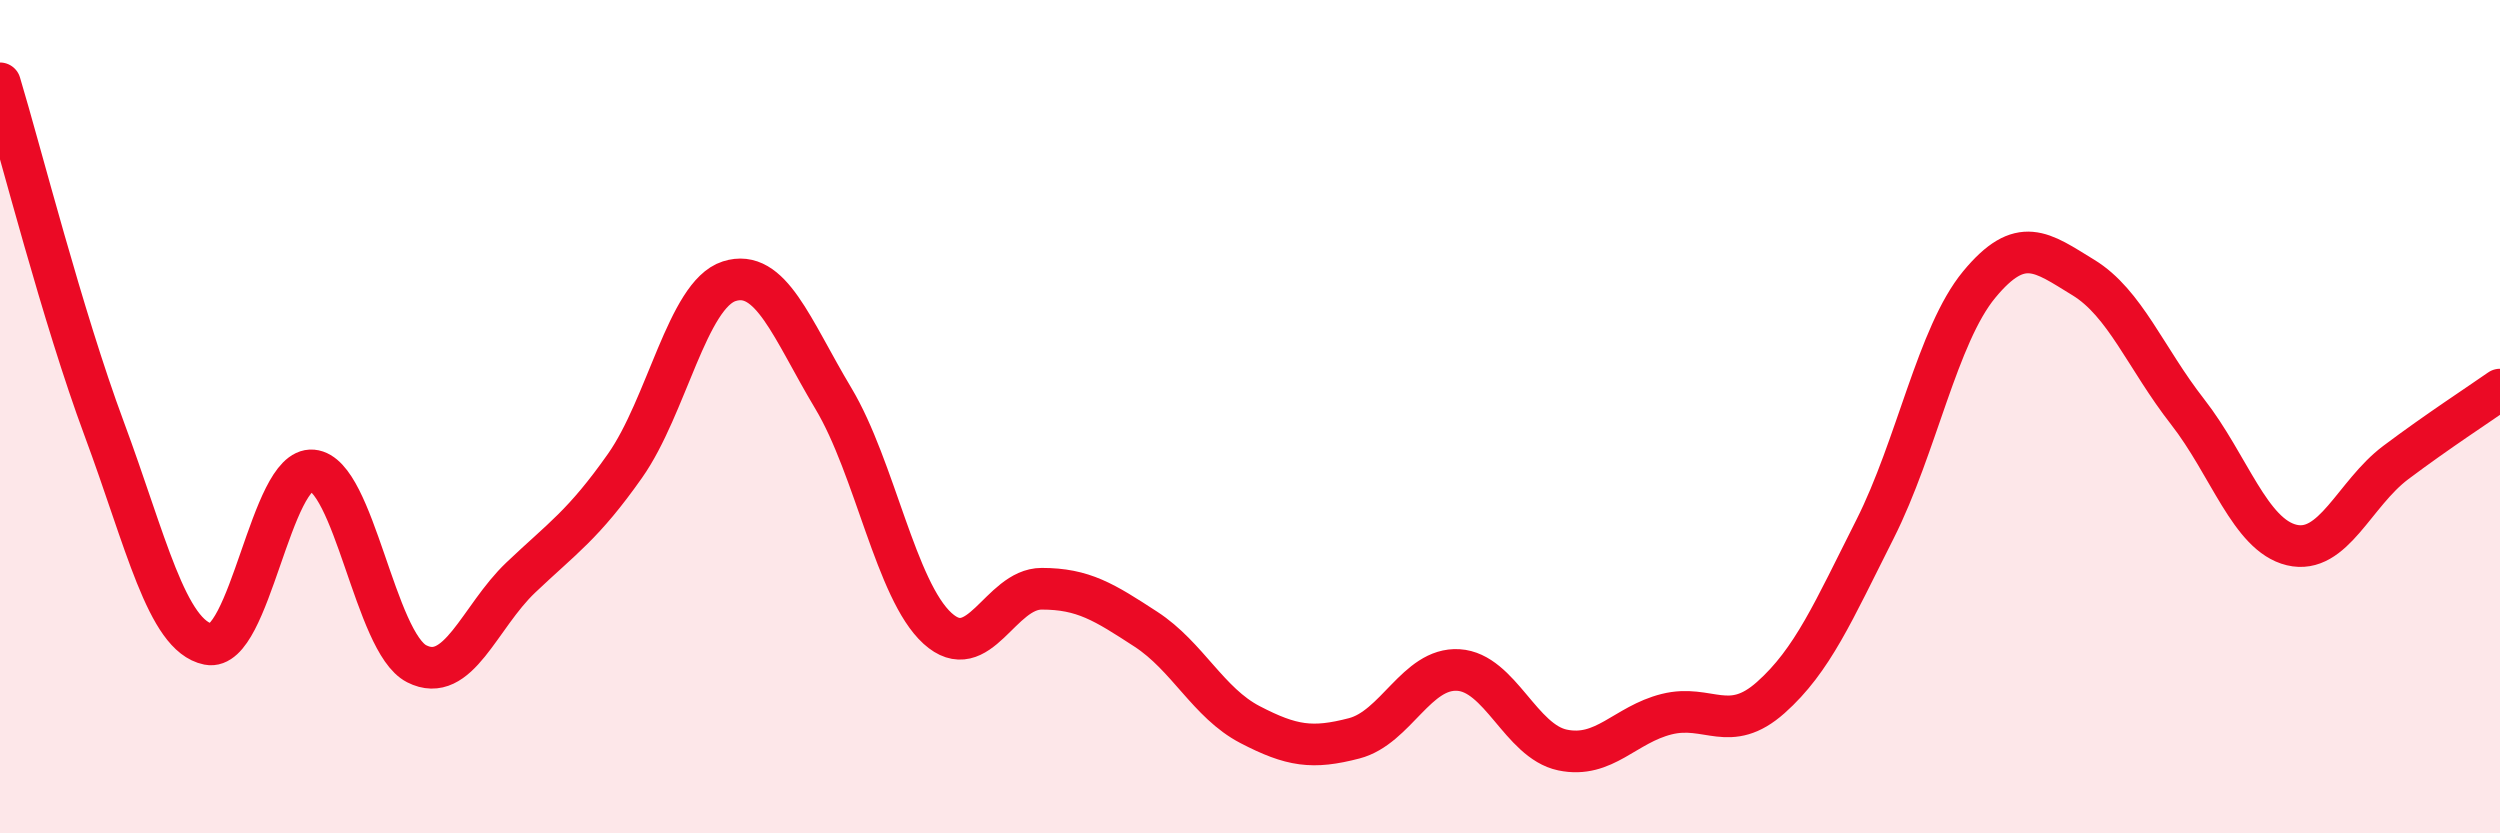 
    <svg width="60" height="20" viewBox="0 0 60 20" xmlns="http://www.w3.org/2000/svg">
      <path
        d="M 0,2 C 0.5,3.66 1.5,7.6 2.5,10.29 C 3.5,12.98 4,15.26 5,15.46 C 6,15.66 6.5,11.2 7.5,11.29 C 8.5,11.38 9,15.42 10,15.93 C 11,16.44 11.5,14.81 12.5,13.86 C 13.5,12.91 14,12.6 15,11.18 C 16,9.76 16.5,7.07 17.5,6.75 C 18.5,6.43 19,7.89 20,9.56 C 21,11.23 21.5,14.17 22.5,15.08 C 23.5,15.99 24,14.13 25,14.13 C 26,14.13 26.5,14.45 27.5,15.1 C 28.5,15.75 29,16.87 30,17.39 C 31,17.91 31.5,17.98 32.5,17.72 C 33.5,17.46 34,16.02 35,16.08 C 36,16.14 36.5,17.79 37.5,18 C 38.5,18.21 39,17.39 40,17.14 C 41,16.89 41.5,17.63 42.5,16.74 C 43.5,15.85 44,14.68 45,12.7 C 46,10.72 46.5,8.04 47.5,6.83 C 48.5,5.62 49,6.05 50,6.66 C 51,7.27 51.5,8.6 52.5,9.88 C 53.5,11.16 54,12.84 55,13.08 C 56,13.32 56.5,11.85 57.5,11.1 C 58.5,10.35 59.5,9.7 60,9.35L60 20L0 20Z"
        fill="#EB0A25"
        opacity="0.1"
        stroke-linecap="round"
        stroke-linejoin="round"
      />
      <path
        d="M 0,2 C 0.5,3.66 1.5,7.6 2.5,10.29 C 3.5,12.98 4,15.26 5,15.46 C 6,15.66 6.5,11.2 7.5,11.29 C 8.5,11.38 9,15.42 10,15.93 C 11,16.44 11.5,14.81 12.5,13.86 C 13.5,12.91 14,12.6 15,11.18 C 16,9.76 16.5,7.07 17.5,6.75 C 18.5,6.43 19,7.89 20,9.56 C 21,11.23 21.5,14.17 22.5,15.08 C 23.5,15.99 24,14.13 25,14.13 C 26,14.13 26.5,14.45 27.5,15.1 C 28.5,15.75 29,16.87 30,17.39 C 31,17.91 31.5,17.98 32.5,17.72 C 33.5,17.46 34,16.02 35,16.08 C 36,16.14 36.5,17.79 37.5,18 C 38.5,18.21 39,17.39 40,17.14 C 41,16.89 41.5,17.63 42.5,16.74 C 43.5,15.85 44,14.68 45,12.7 C 46,10.72 46.5,8.04 47.5,6.83 C 48.5,5.62 49,6.05 50,6.66 C 51,7.27 51.5,8.6 52.5,9.88 C 53.5,11.16 54,12.84 55,13.08 C 56,13.32 56.5,11.85 57.5,11.1 C 58.5,10.35 59.5,9.7 60,9.35"
        stroke="#EB0A25"
        stroke-width="1"
        fill="none"
        stroke-linecap="round"
        stroke-linejoin="round"
      />
    </svg>
  